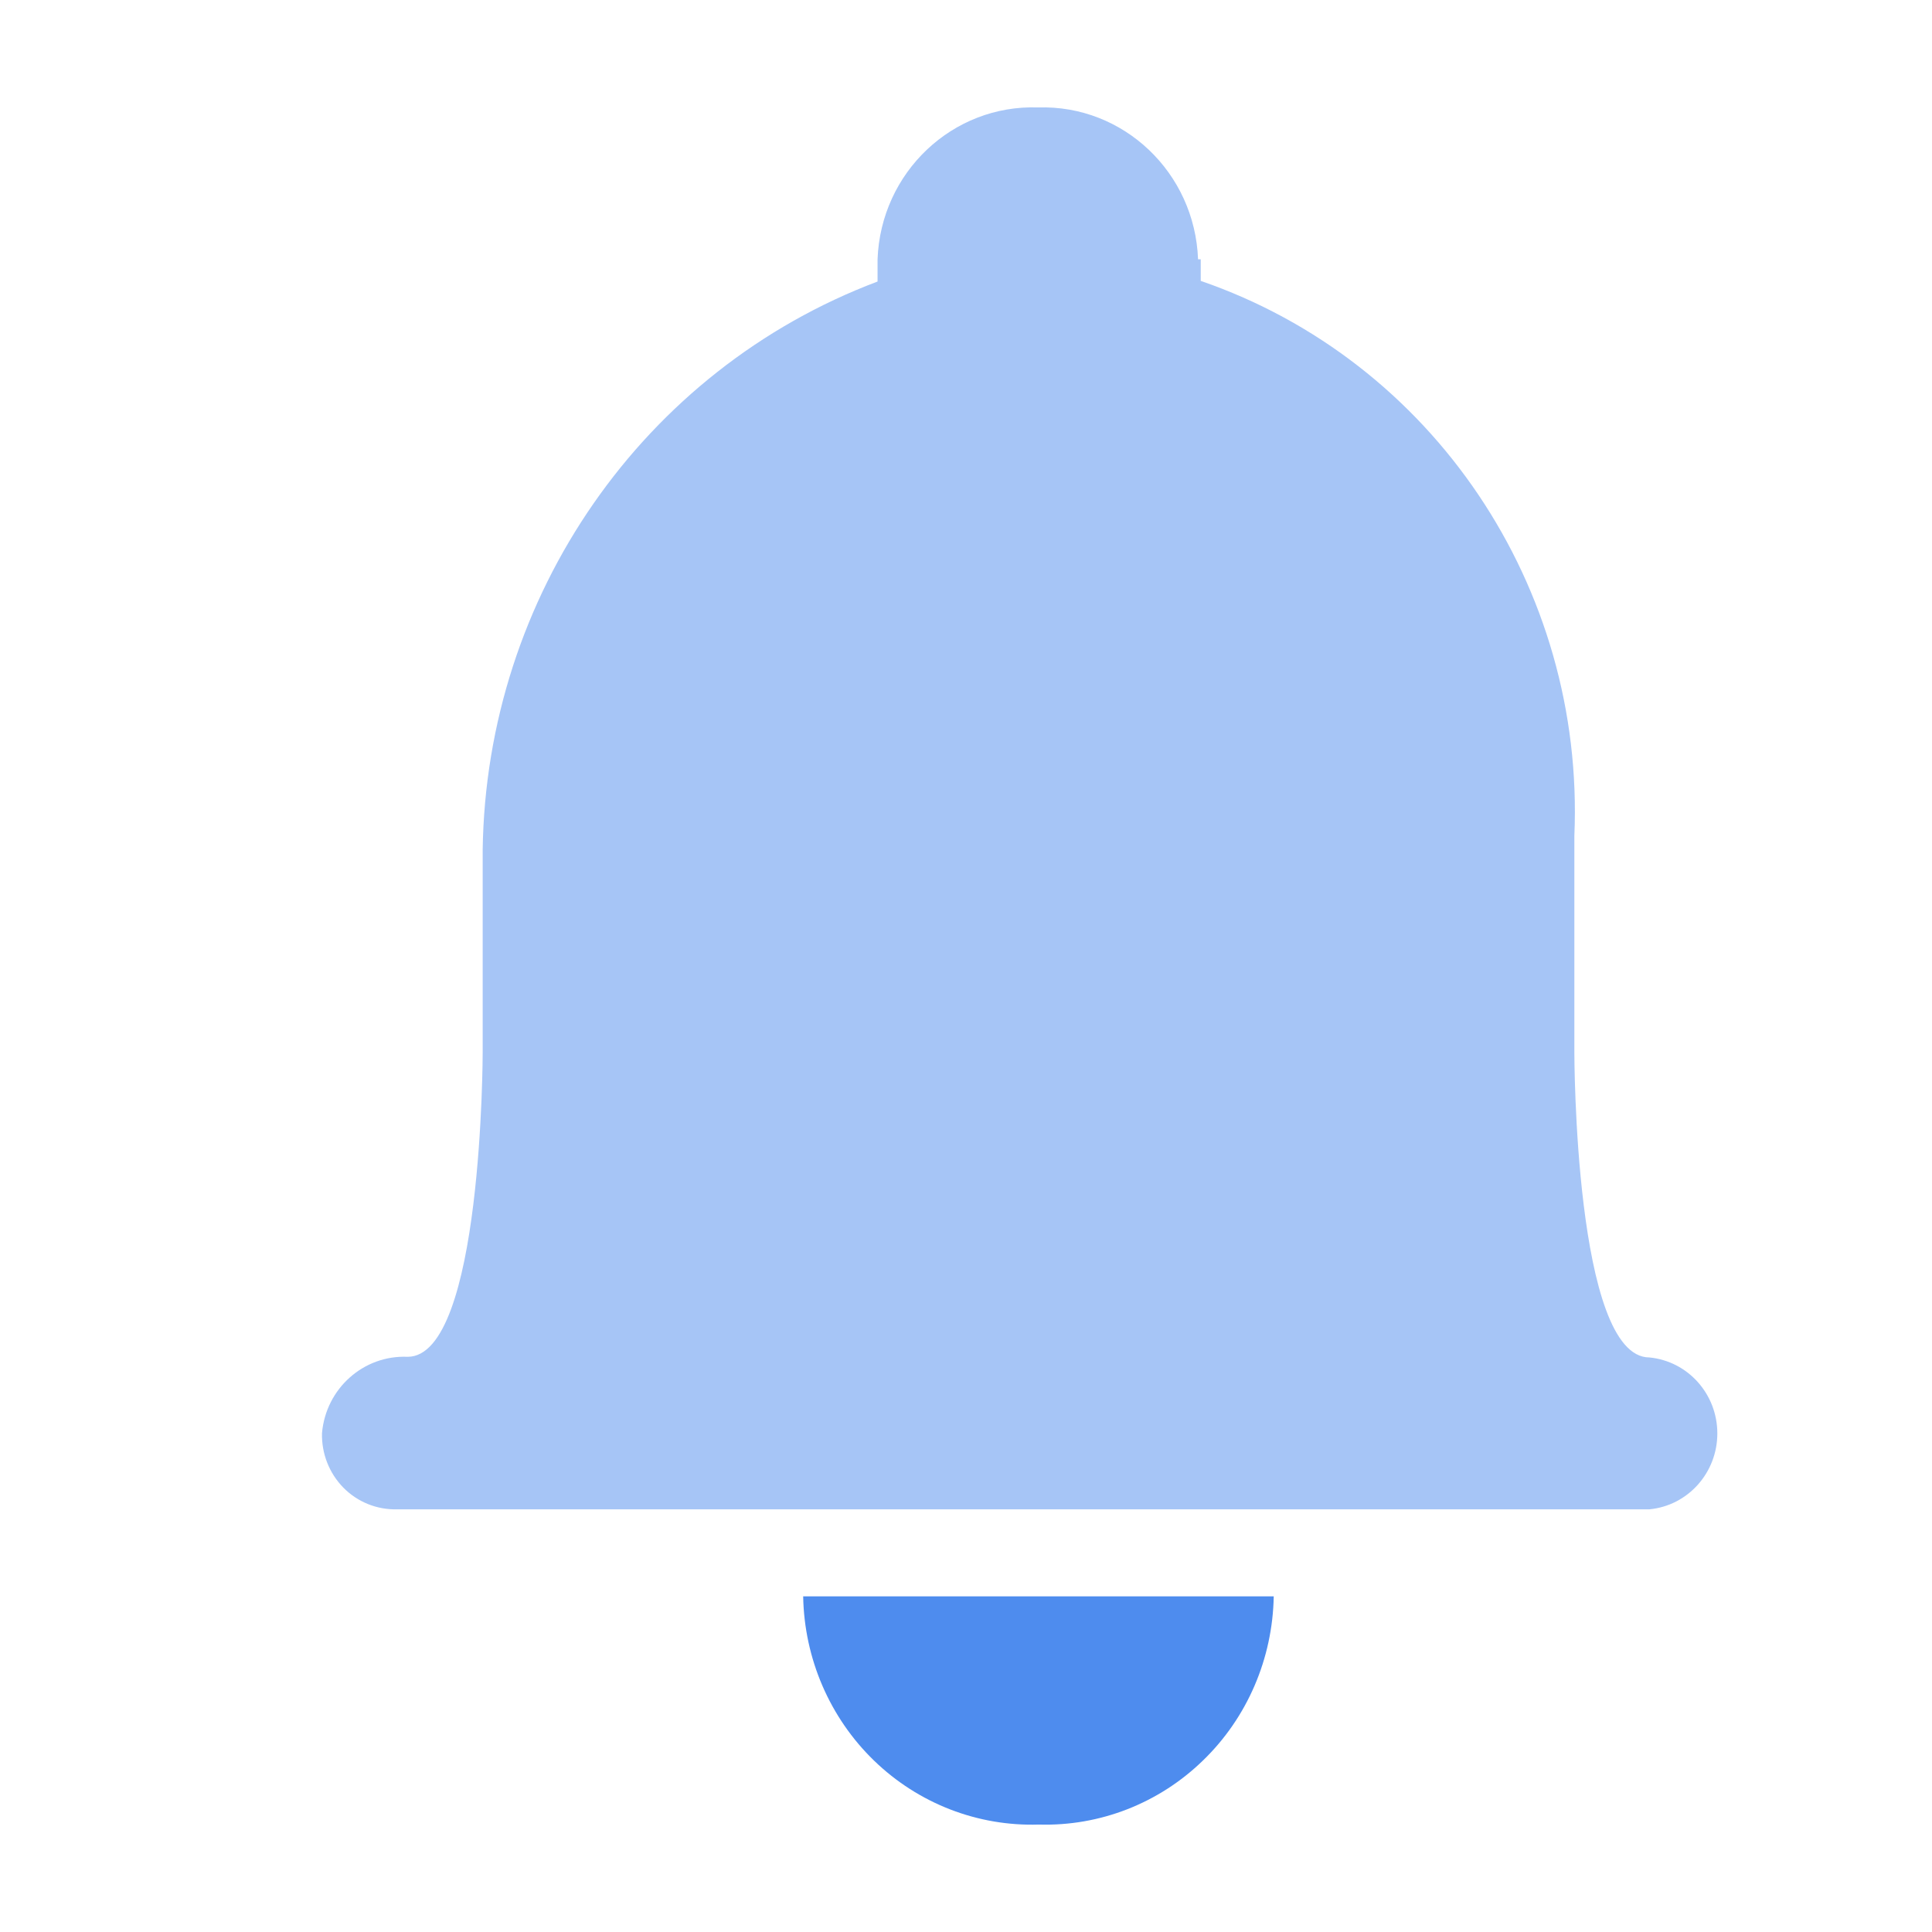 <?xml version="1.0" encoding="UTF-8"?>
<svg width="18px" height="18px" viewBox="0 0 18 18" version="1.1" xmlns="http://www.w3.org/2000/svg" xmlns:xlink="http://www.w3.org/1999/xlink">
    <title>编组 18</title>
    <g id="Web" stroke="none" stroke-width="1" fill="none" fill-rule="evenodd">
        <g id="1.浮窗" transform="translate(-867, -914)">
            <g id="编组-18" transform="translate(867, 914)">
                <rect id="矩形" x="0" y="0" width="18" height="18"></rect>
                <g id="编组" transform="translate(3, 1)" fill-rule="nonzero">
                    <path d="M8.162,1.416 C8.132,0.608 7.467,-0.024 6.672,0.001 C5.875,-0.027 5.206,0.605 5.176,1.416 L5.176,1.623 C2.992,2.446 1.53,4.55 1.497,6.918 L1.497,8.805 C1.497,8.805 1.497,11.641 0.798,11.641 C0.388,11.623 0.036,11.936 0,12.352 C-0.005,12.542 0.067,12.725 0.199,12.86 C0.331,12.994 0.512,13.067 0.699,13.062 L12.367,13.062 C12.726,13.028 13,12.721 13,12.355 C13,11.988 12.726,11.682 12.367,11.647 C11.668,11.647 11.668,8.811 11.668,8.811 L11.668,6.786 C11.767,4.468 10.348,2.361 8.187,1.617 L8.187,1.416 L8.162,1.416 Z" id="路径" fill="#A6C5F6"></path>
                    <path d="M8.867,13.873 C8.857,14.452 8.621,15.002 8.209,15.401 C7.798,15.801 7.247,16.016 6.678,15.999 C6.109,16.017 5.556,15.803 5.143,15.403 C4.731,15.004 4.493,14.453 4.483,13.873 L8.867,13.873 Z" id="路径" fill="#4E8CEE"></path>
                </g>
            </g>
        </g>
    </g>
</svg>